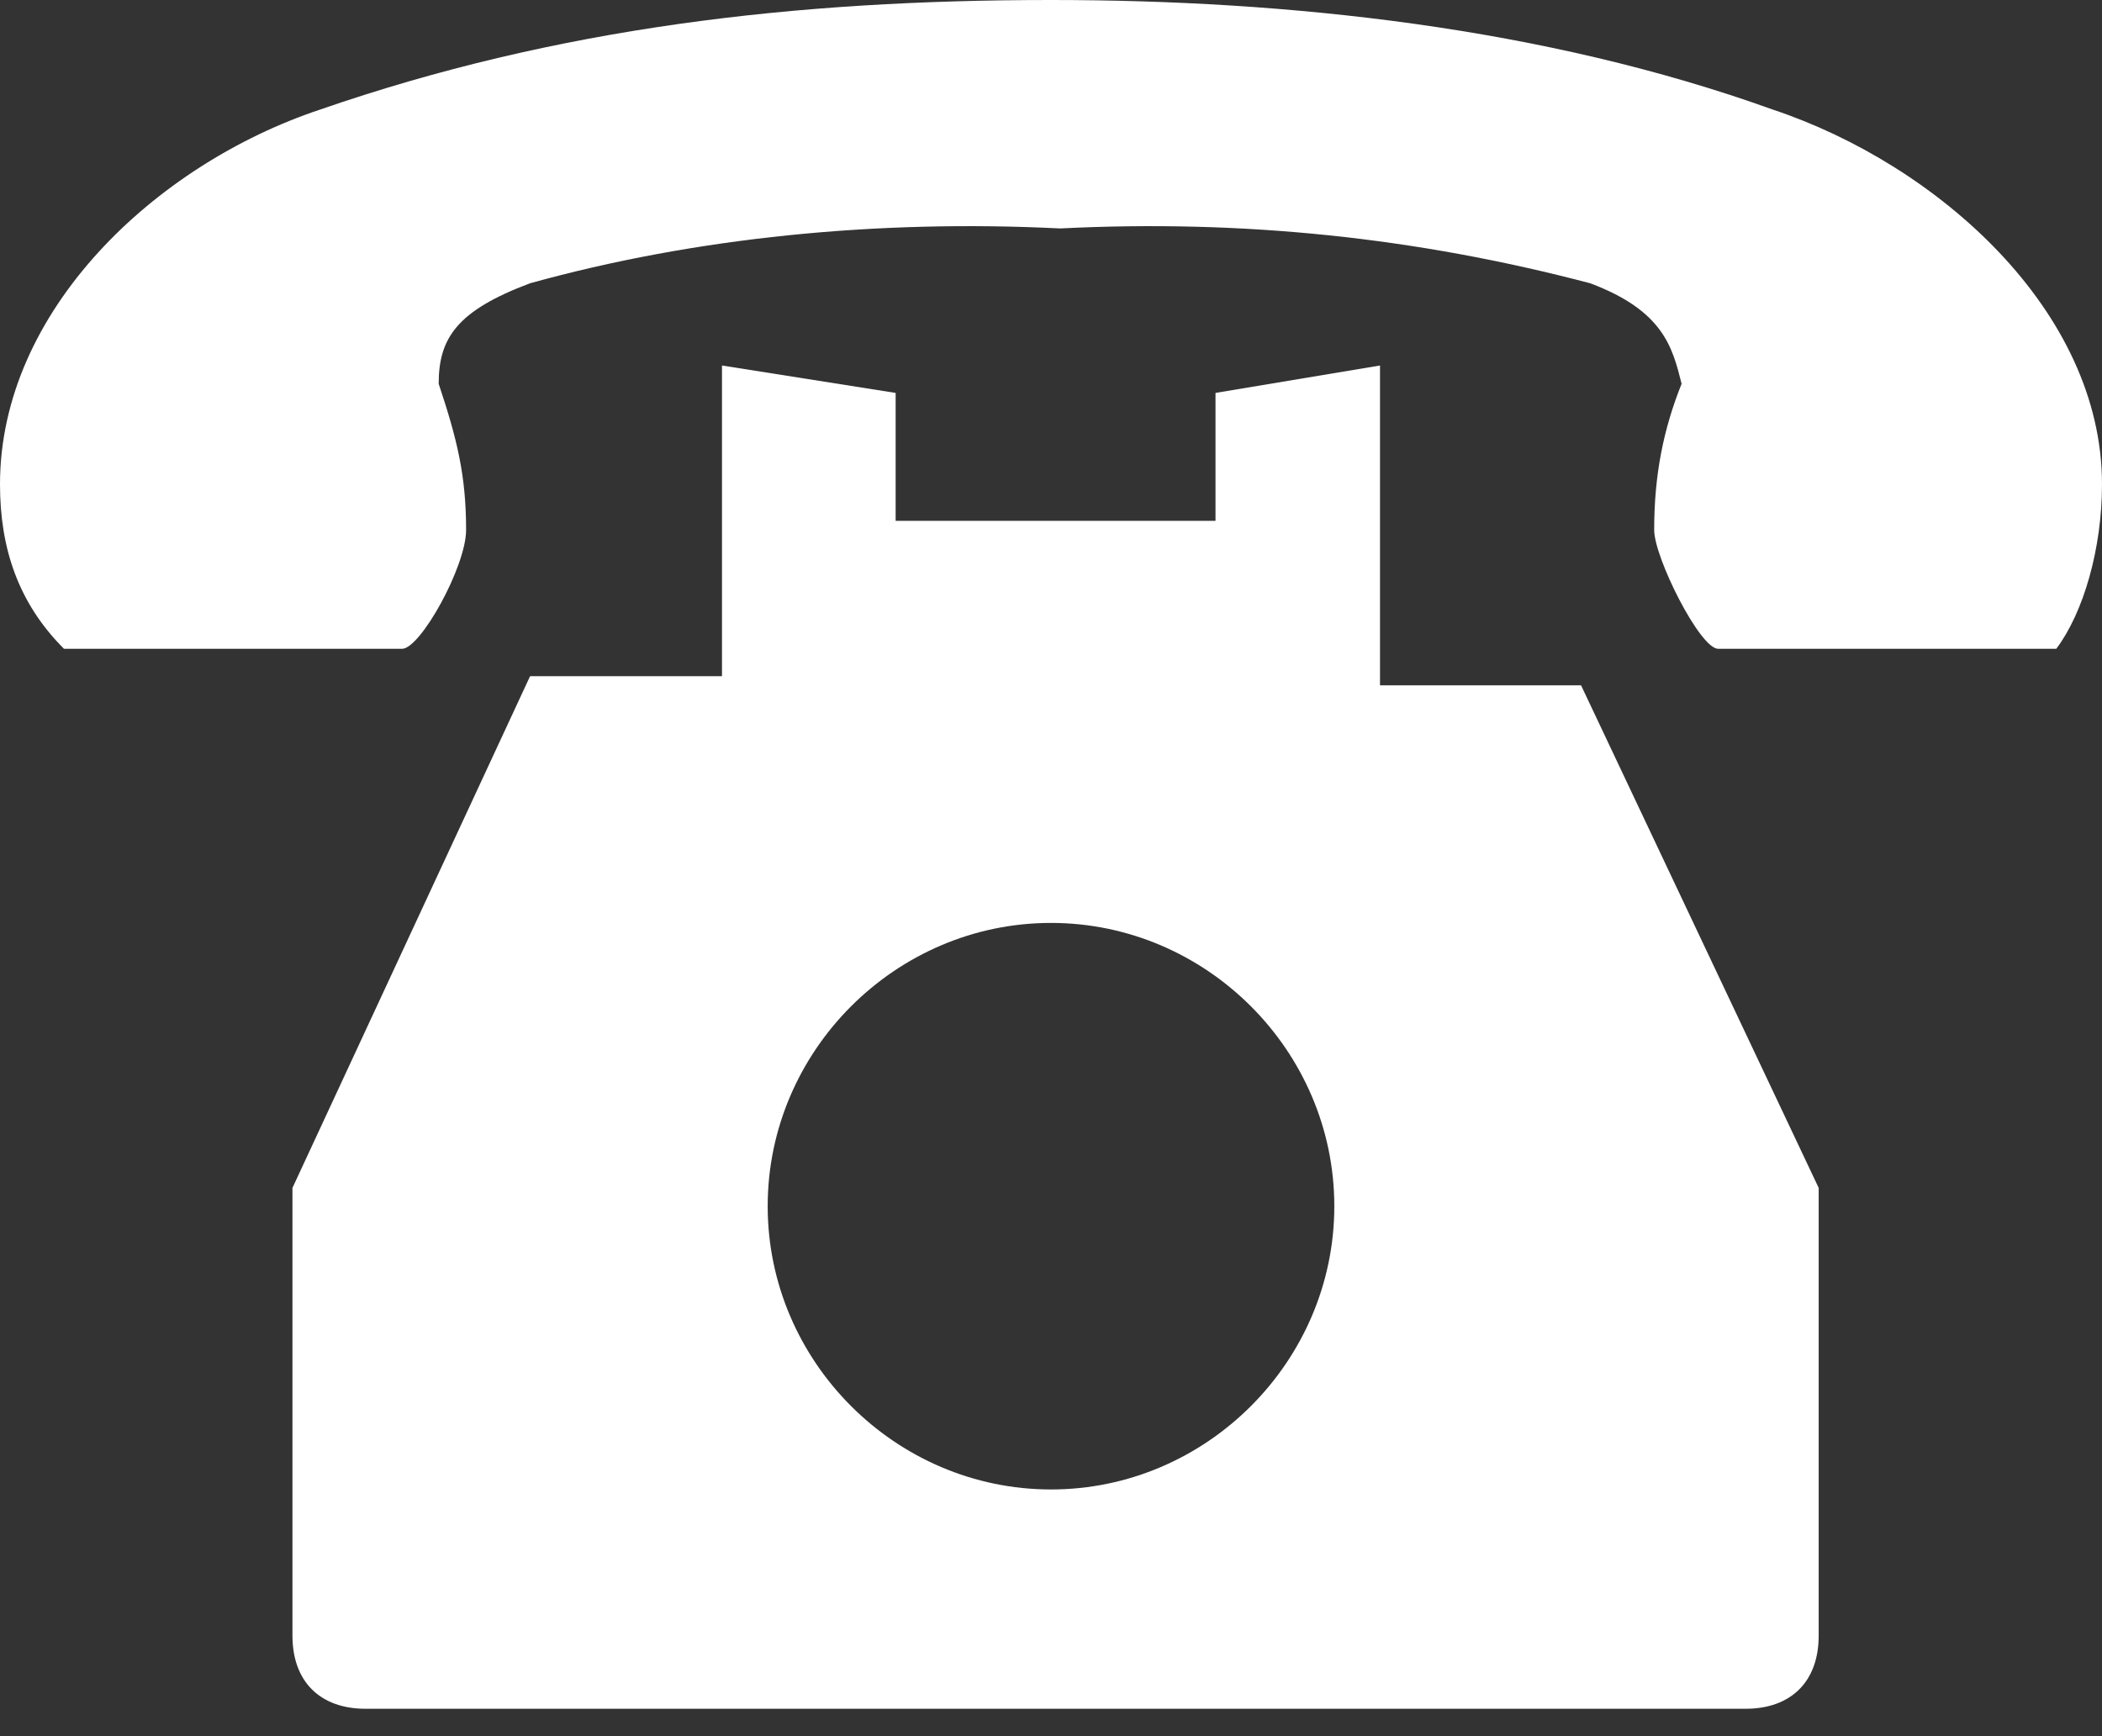 <svg id="レイヤー_1" xmlns="http://www.w3.org/2000/svg" width="23" height="19" viewBox="0 0 23 19"><rect x="0" y="0" width="23" height="19" fill="#333333" stroke="none"/><style>.st0{fill:#fff}</style><g id="tel" transform="translate(-360 -141)"><g id="グループ化_73" transform="translate(360 145)"><path id="パス_295" class="st0" d="M15.1 3.5V0l-1.8.3v1.4H9.8V.3L7.9 0v3.4H5.8L3.2 9v4.9c0 .5.3.8.8.8h15.1c.5 0 .8-.3.8-.8V9l-2.6-5.5h-2.2zm-3.6 8.8c-1.7 0-3.1-1.4-3.1-3.1s1.4-3.1 3.1-3.1 3.1 1.4 3.1 3.1-1.4 3.1-3.1 3.1z"/><path id="パス_296" class="st0" d="M19.4-2.8C16.9-3.7 14.1-4 11.5-4c-2.8 0-5.4.3-8 1.2C1.7-2.2 0-.6 0 1.3c0 .7.2 1.3.7 1.8h3.7c.2 0 .7-.9.7-1.3 0-.6-.1-1-.3-1.6 0-.5.2-.8 1-1.1 1.8-.5 3.8-.7 5.8-.6 2-.1 3.9.1 5.8.6.8.3.9.7 1 1.1-.2.5-.3 1-.3 1.6 0 .3.5 1.3.7 1.3h3.7c.3-.4.5-1.1.5-1.8 0-1.9-1.8-3.5-3.6-4.1z"/></g></g></svg>